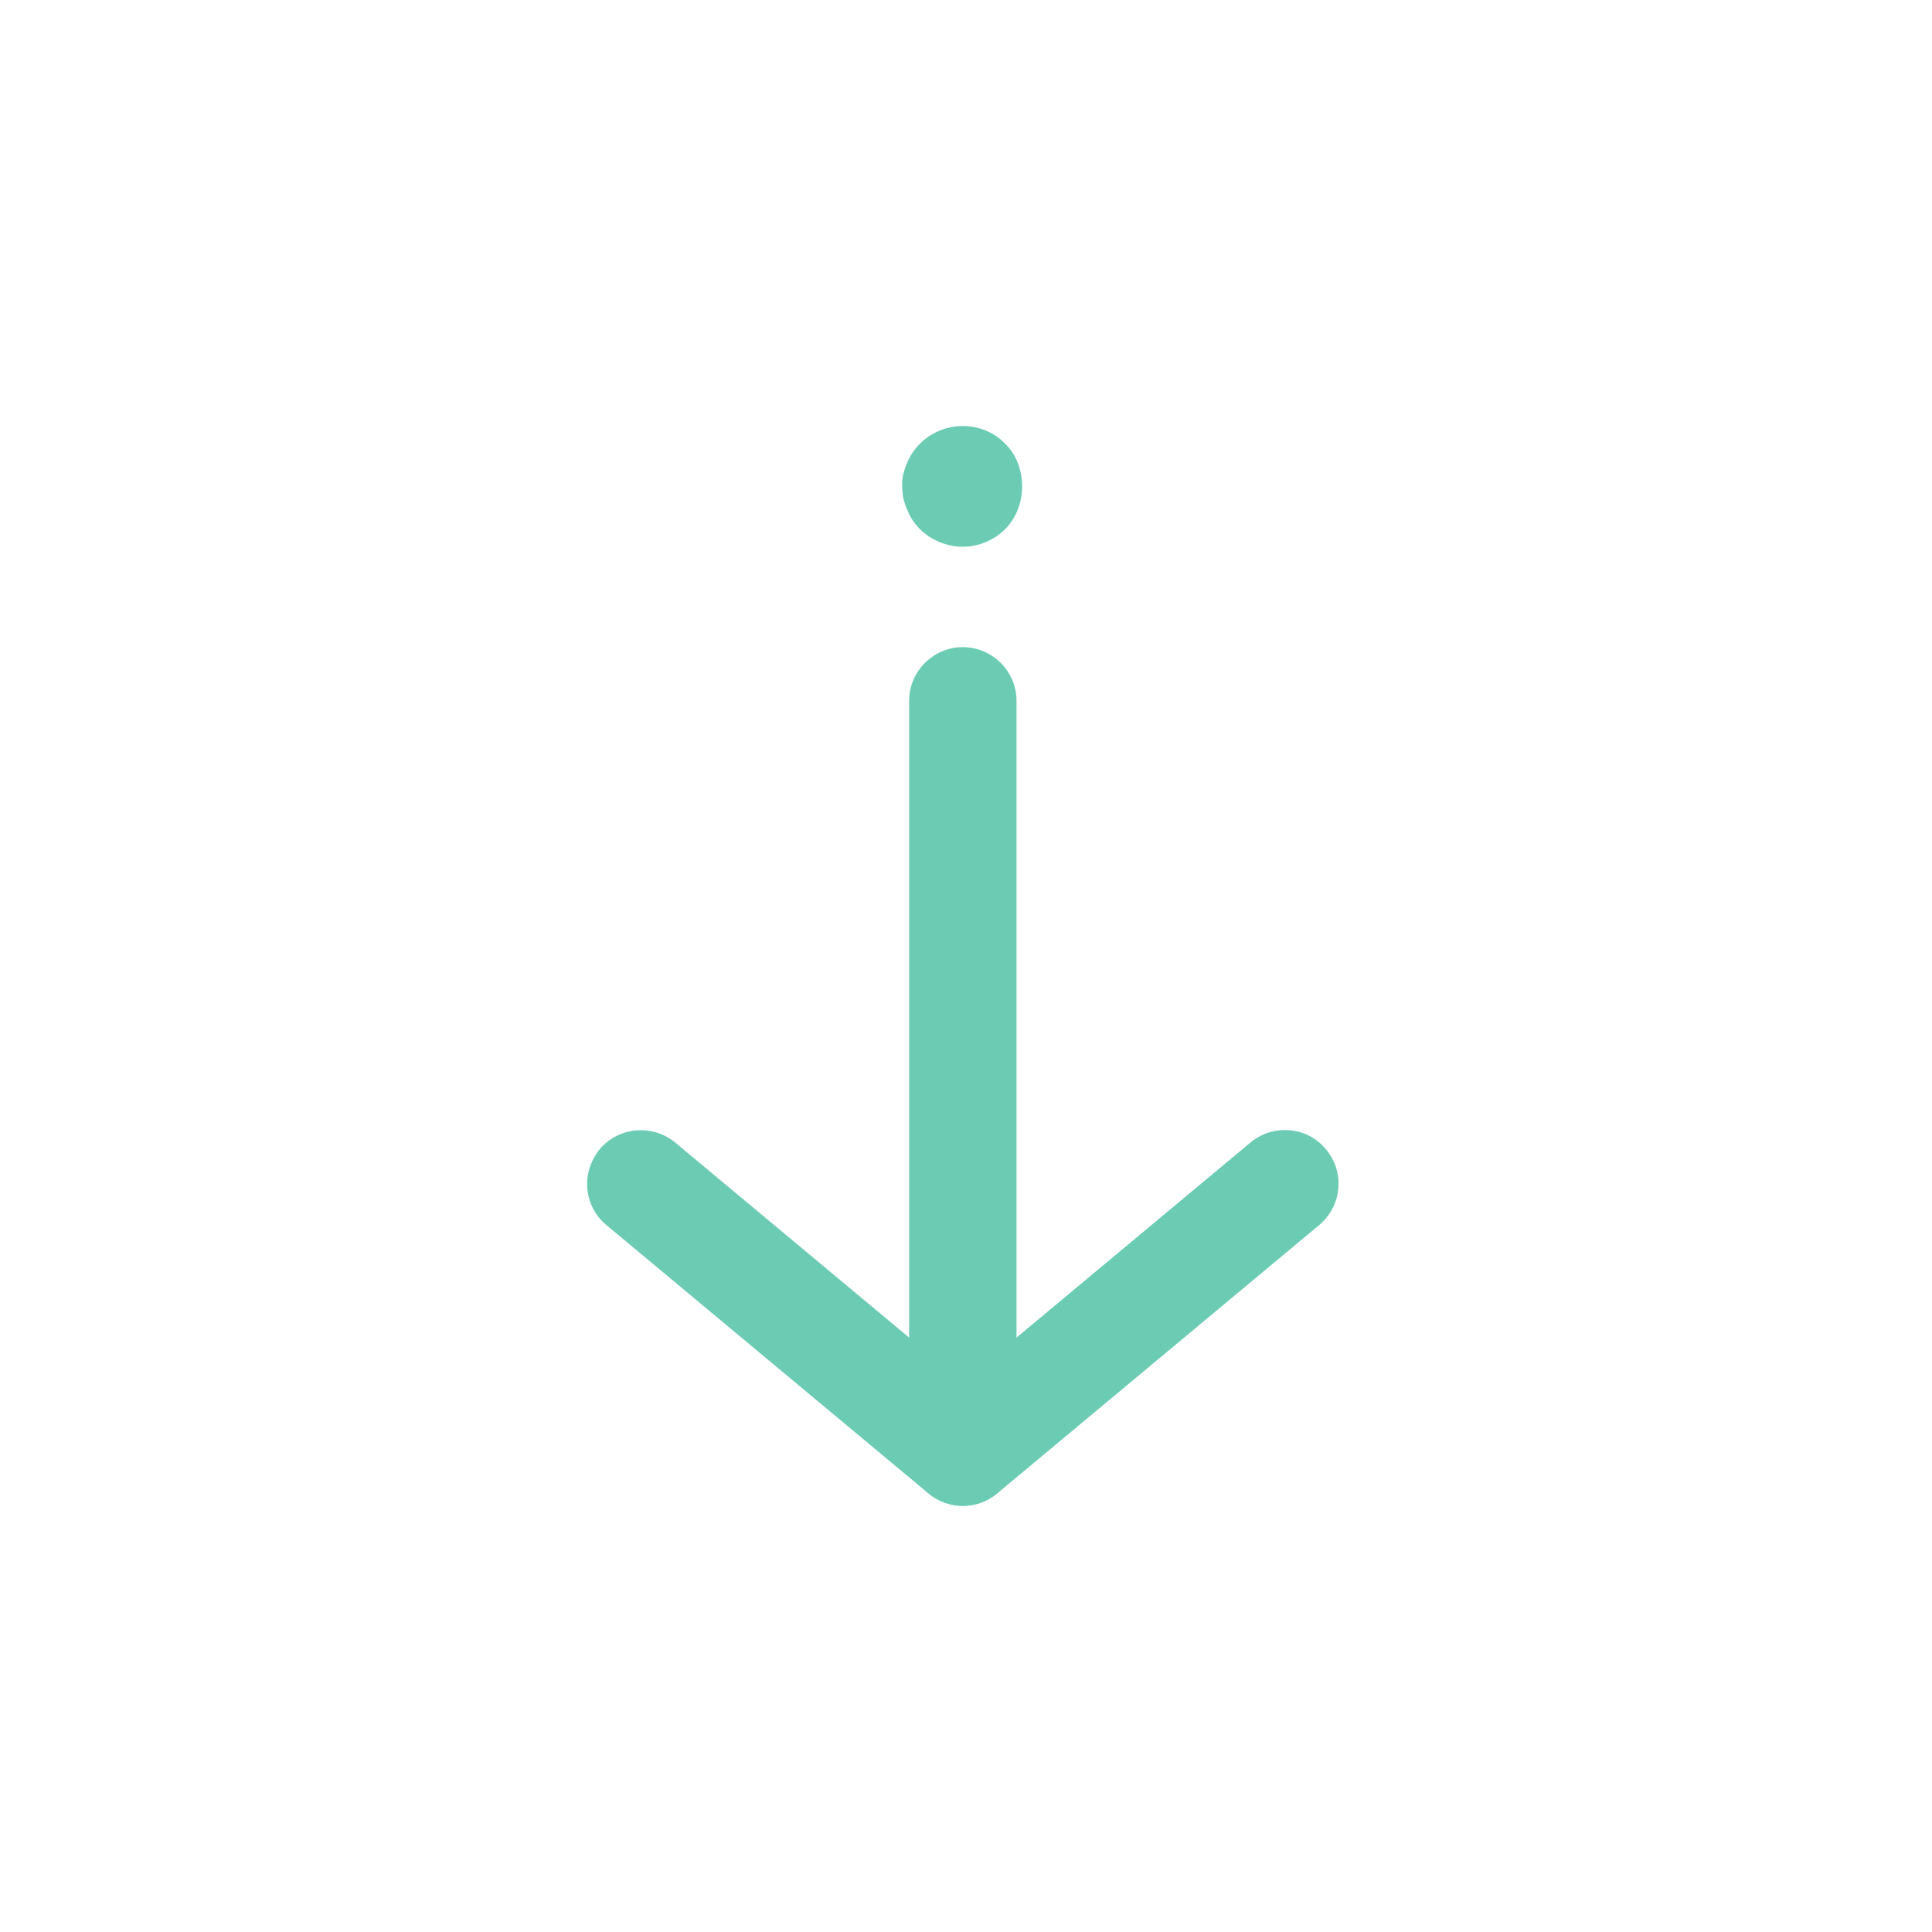 <?xml version="1.0" encoding="UTF-8"?> <svg xmlns="http://www.w3.org/2000/svg" width="28" height="28" viewBox="0 0 28 28" fill="none"><path d="M8.509 17.157C8.509 16.978 8.572 16.806 8.688 16.659C8.96 16.332 9.45 16.285 9.785 16.558L13.954 20.034L18.123 16.558C18.449 16.285 18.947 16.324 19.219 16.659C19.491 16.985 19.453 17.475 19.118 17.755L14.452 21.644C14.164 21.885 13.744 21.885 13.456 21.644L8.789 17.755C8.603 17.6 8.509 17.382 8.509 17.157Z" fill="#6BCCB3"></path><path d="M13.176 21.045L13.176 10.156C13.176 9.729 13.526 9.379 13.954 9.379C14.382 9.379 14.732 9.729 14.732 10.156L14.732 21.045C14.732 21.473 14.382 21.823 13.954 21.823C13.526 21.823 13.176 21.473 13.176 21.045Z" fill="#6BCCB3"></path><path d="M13.075 7.045C13.075 6.991 13.075 6.937 13.09 6.874C13.106 6.82 13.121 6.765 13.145 6.711C13.168 6.657 13.191 6.61 13.223 6.563C13.254 6.517 13.293 6.47 13.332 6.431C13.495 6.268 13.72 6.174 13.954 6.174C14.187 6.174 14.413 6.268 14.568 6.431C14.895 6.75 14.895 7.341 14.568 7.668C14.405 7.831 14.179 7.924 13.954 7.924C13.728 7.924 13.495 7.831 13.332 7.668C13.293 7.629 13.254 7.582 13.223 7.535C13.191 7.489 13.168 7.434 13.145 7.38C13.121 7.333 13.106 7.271 13.09 7.217C13.083 7.162 13.075 7.108 13.075 7.045Z" fill="#6BCCB3"></path></svg> 